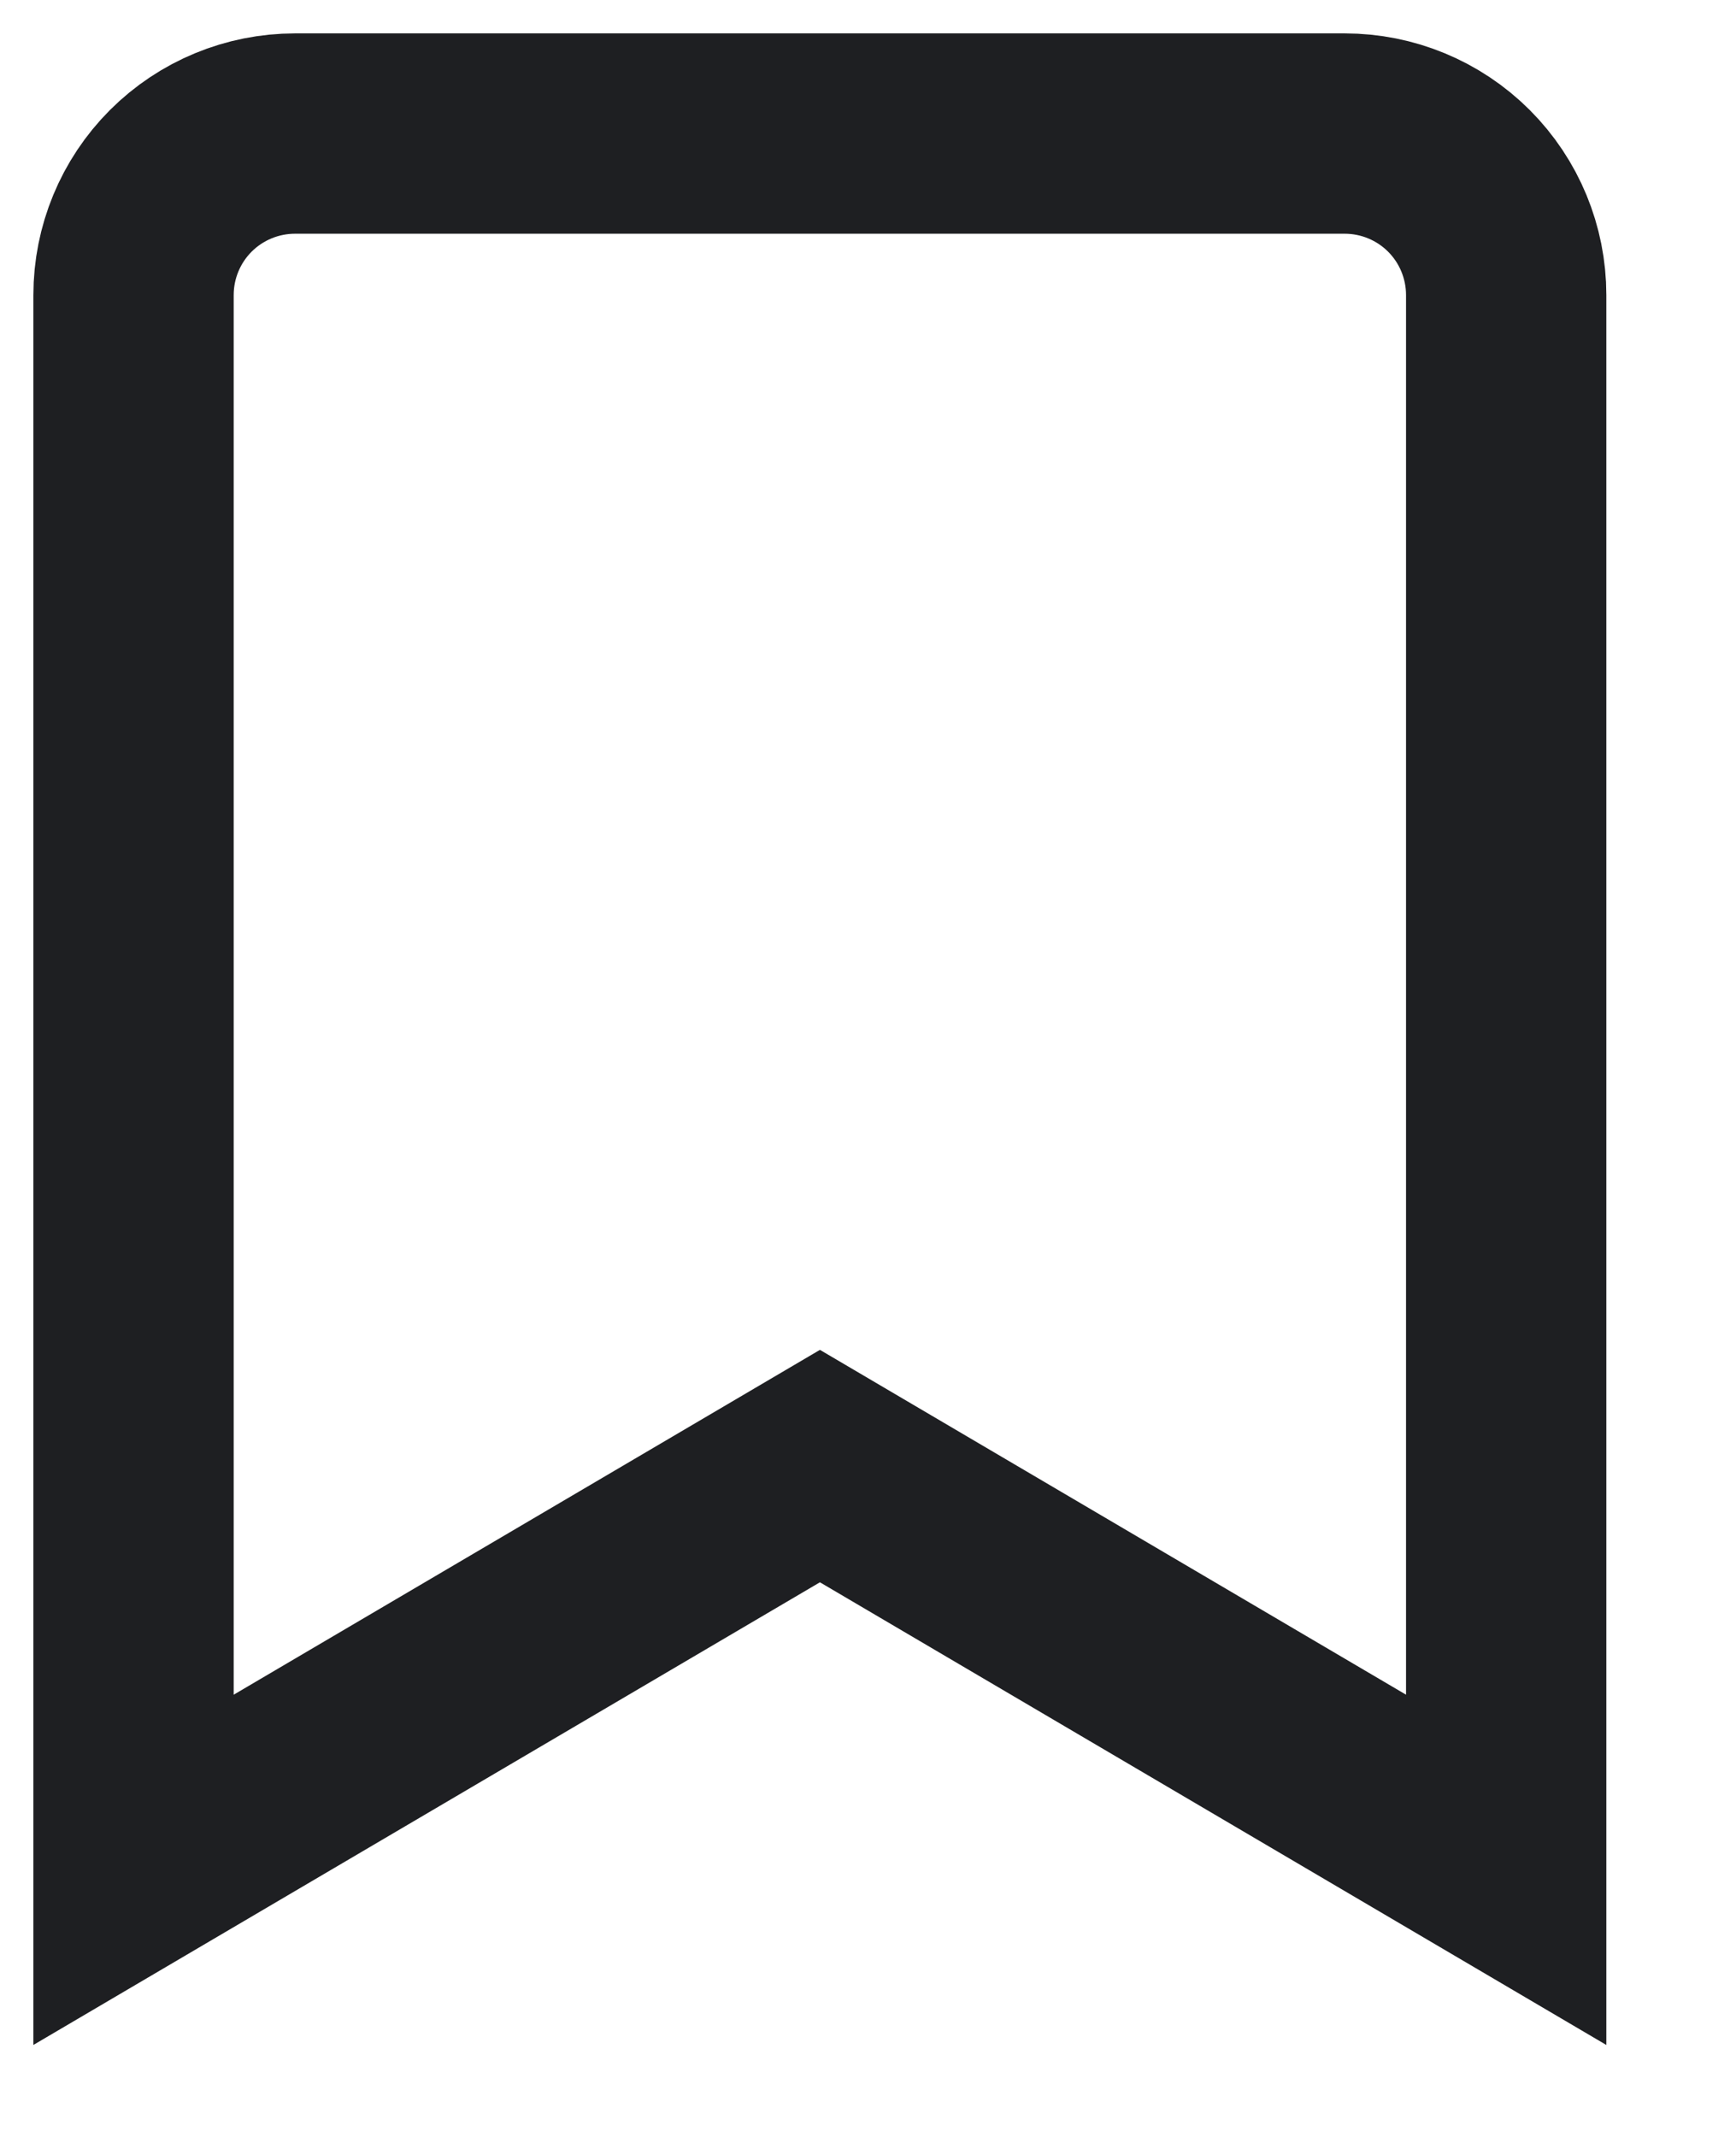 <svg width="13" height="16" viewBox="0 0 13 16" fill="none" xmlns="http://www.w3.org/2000/svg">
<path d="M11.279 14L6.14 10.977L1 14V2.209C1 1.889 1.127 1.581 1.354 1.354C1.581 1.127 1.889 1 2.209 1H10.07C10.39 1 10.698 1.127 10.925 1.354C11.152 1.581 11.279 1.889 11.279 2.209V14Z" stroke="#1E1F22" stroke-width="1.5" stroke-miterlimit="10" stroke-linecap="square"/>
</svg>
